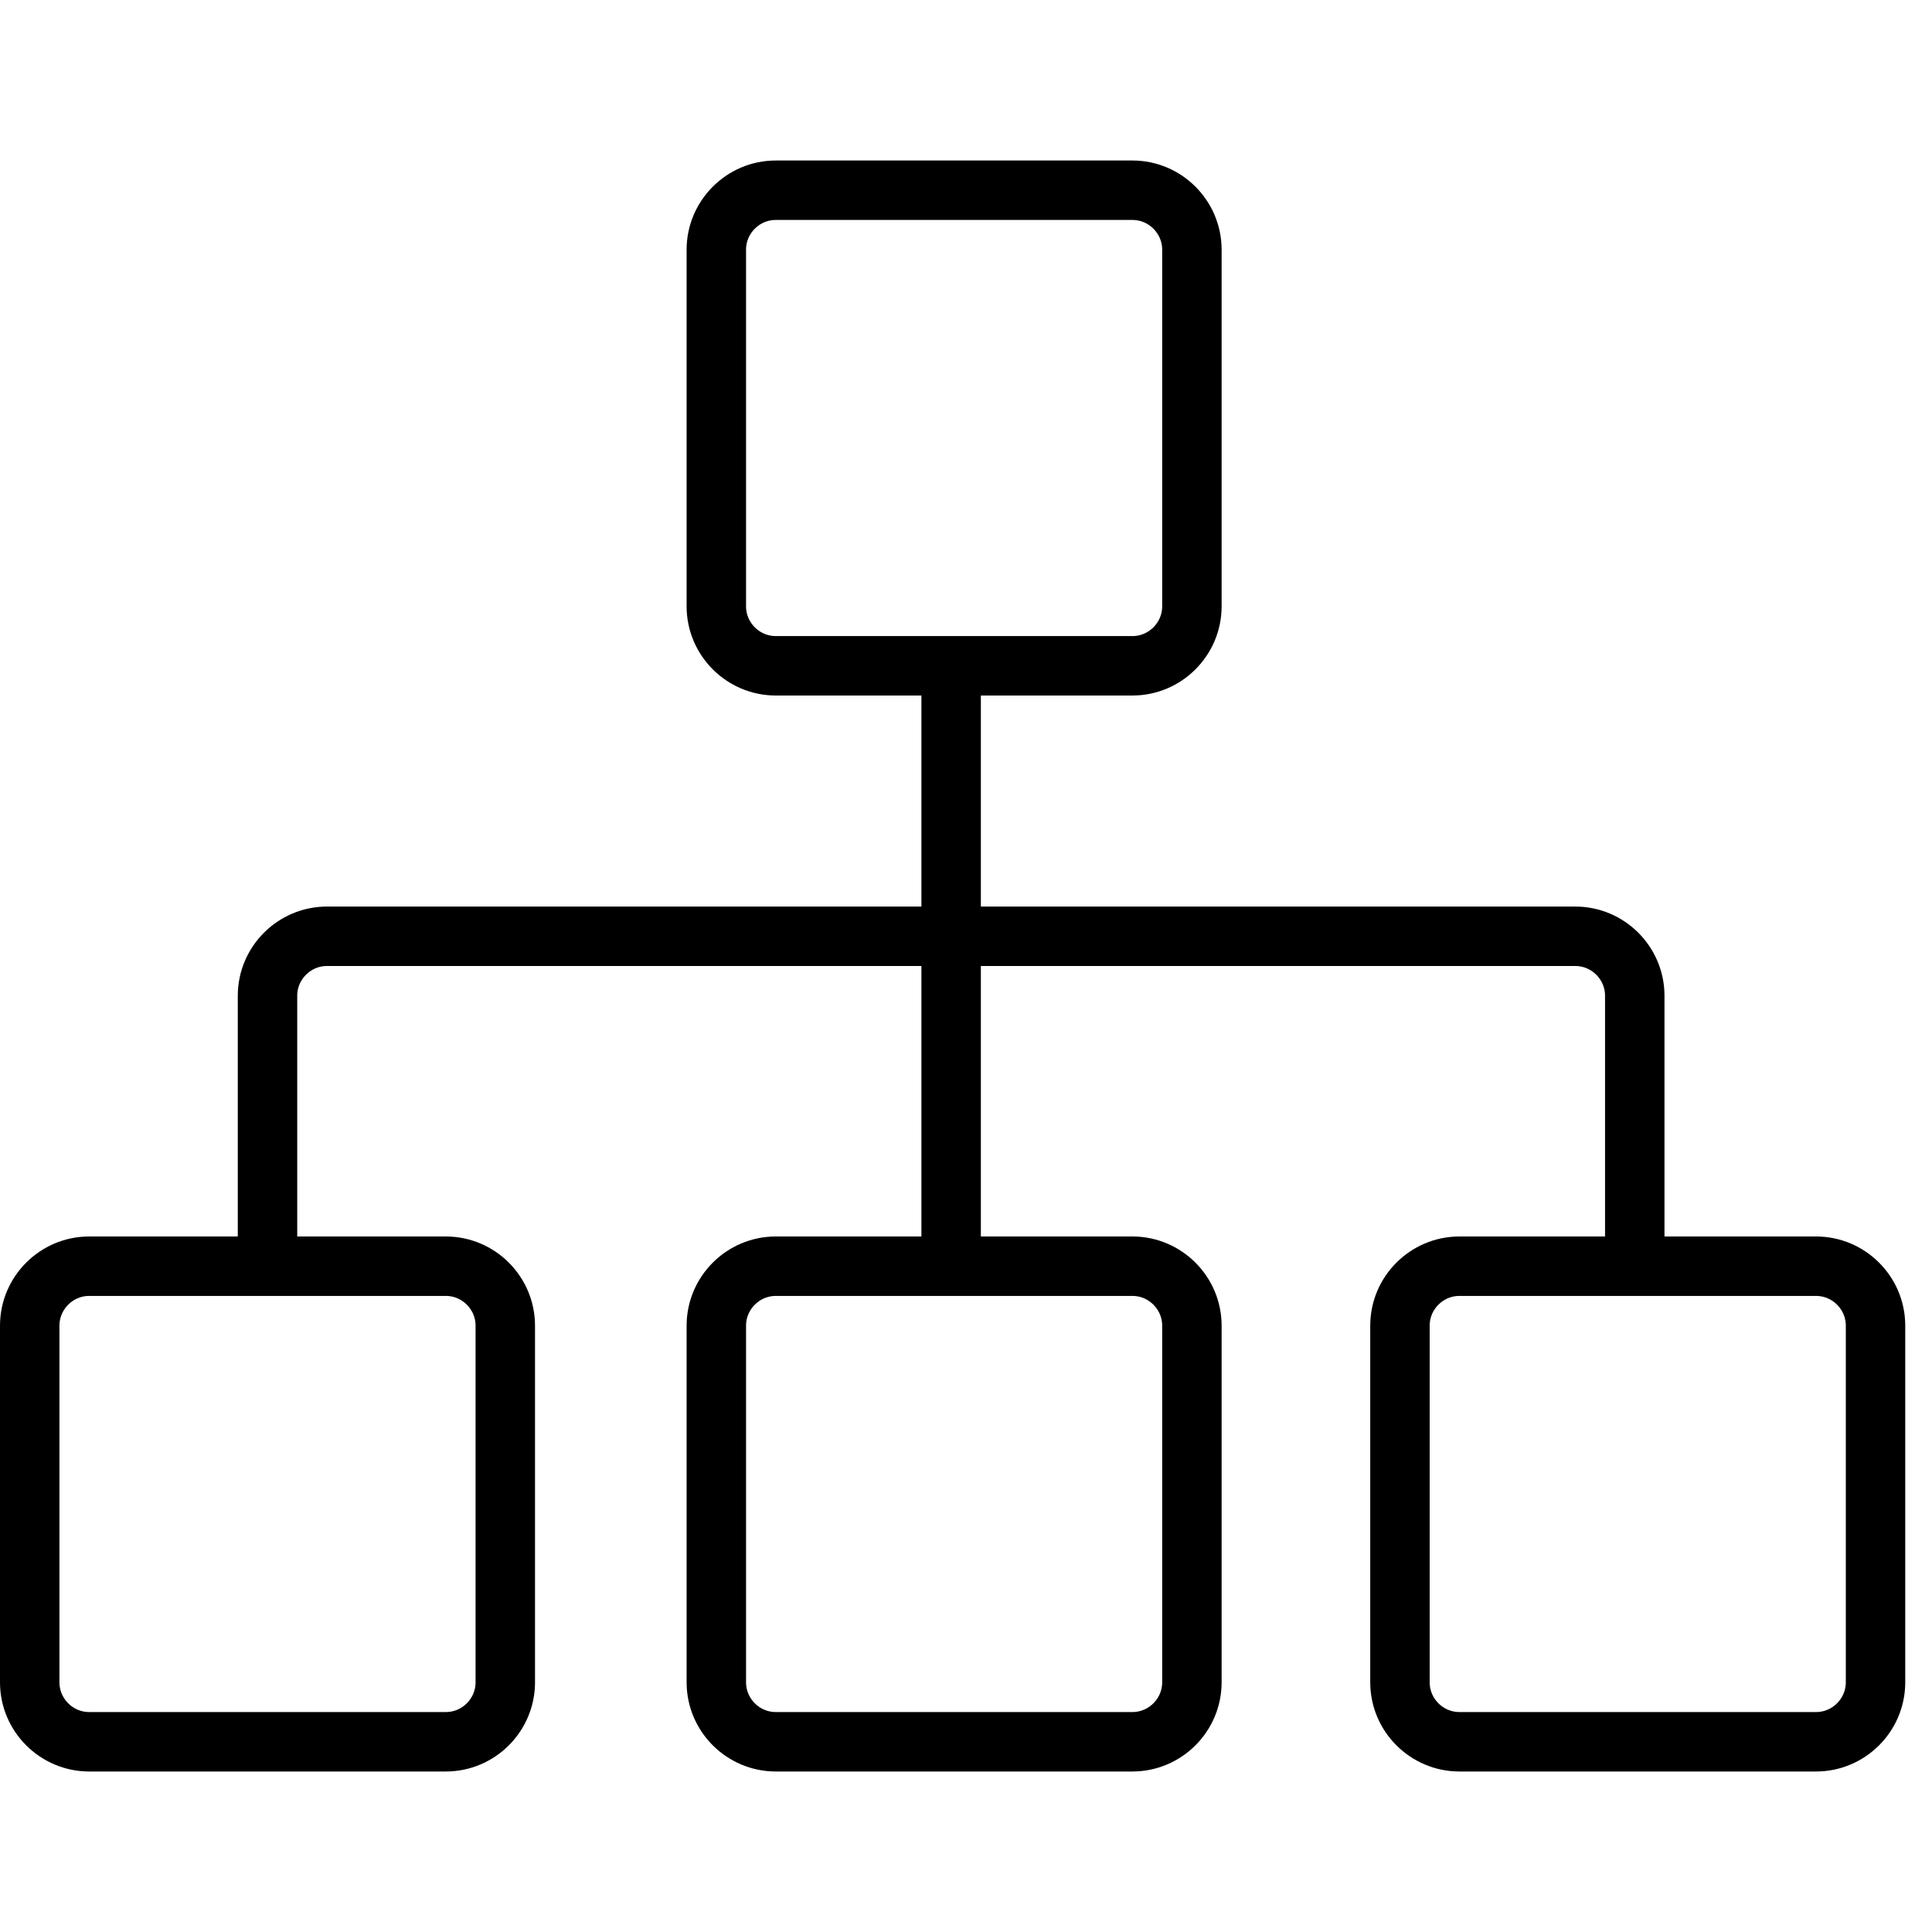 <!DOCTYPE svg PUBLIC "-//W3C//DTD SVG 1.1//EN" "http://www.w3.org/Graphics/SVG/1.1/DTD/svg11.dtd">
<!-- Uploaded to: SVG Repo, www.svgrepo.com, Transformed by: SVG Repo Mixer Tools -->
<svg version="1.1" id="Layer_1" xmlns:sketch="http://www.bohemiancoding.com/sketch/ns" xmlns="http://www.w3.org/2000/svg" xmlns:xlink="http://www.w3.org/1999/xlink" width="80px" height="80px" viewBox="0 0 65 56" enable-background="new 0 0 65 56" xml:space="preserve" fill="#000000">
<g id="SVGRepo_bgCarrier" stroke-width="0"/>
<g id="SVGRepo_tracerCarrier" stroke-linecap="round" stroke-linejoin="round"/>
<g id="SVGRepo_iconCarrier"> <title>Sitemap-reverse</title> <desc>Created with Sketch.</desc> <g id="Page-1" sketch:type="MSPage"> <g id="Sitemap-reverse" transform="translate(1, 2)" sketch:type="MSLayerGroup"> <path id="Shape_4_" sketch:type="MSShapeGroup" fill="none" stroke="#000000" stroke-width="2" d="M8,36v-9c0-1.1,0.9-2,2-2h42 c1.1,0,2,0.9,2,2v9"/> <path id="Shape_5_" sketch:type="MSShapeGroup" fill="none" stroke="#000000" stroke-width="2" d="M31,15.3v20.8"/> <path id="Shape" sketch:type="MSShapeGroup" fill="none" stroke="#000000" stroke-width="2" d="M16,50.1c0,1.1-0.9,2-2,2H2 c-1.1,0-2-0.9-2-2v-12c0-1.1,0.9-2,2-2h12c1.1,0,2,0.9,2,2V50.1L16,50.1z"/> <path id="Shape_1_" sketch:type="MSShapeGroup" fill="none" stroke="#000000" stroke-width="2" d="M39.1,50.1c0,1.1-0.9,2-2,2h-12 c-1.1,0-2-0.9-2-2v-12c0-1.1,0.9-2,2-2h12c1.1,0,2,0.9,2,2V50.1L39.1,50.1z"/> <path id="Shape_2_" sketch:type="MSShapeGroup" fill="none" stroke="#000000" stroke-width="2" d="M62.1,50.1c0,1.1-0.9,2-2,2h-12 c-1.1,0-2-0.9-2-2v-12c0-1.1,0.9-2,2-2h12c1.1,0,2,0.9,2,2V50.1L62.1,50.1z"/> <path id="Shape_3_" sketch:type="MSShapeGroup" fill="none" stroke="#000000" stroke-width="2" d="M39.1,13.9c0,1.1-0.9,2-2,2h-12 c-1.1,0-2-0.9-2-2v-12c0-1.1,0.9-2,2-2h12c1.1,0,2,0.9,2,2V13.9L39.1,13.9z"/> </g> </g> </g>
</svg>